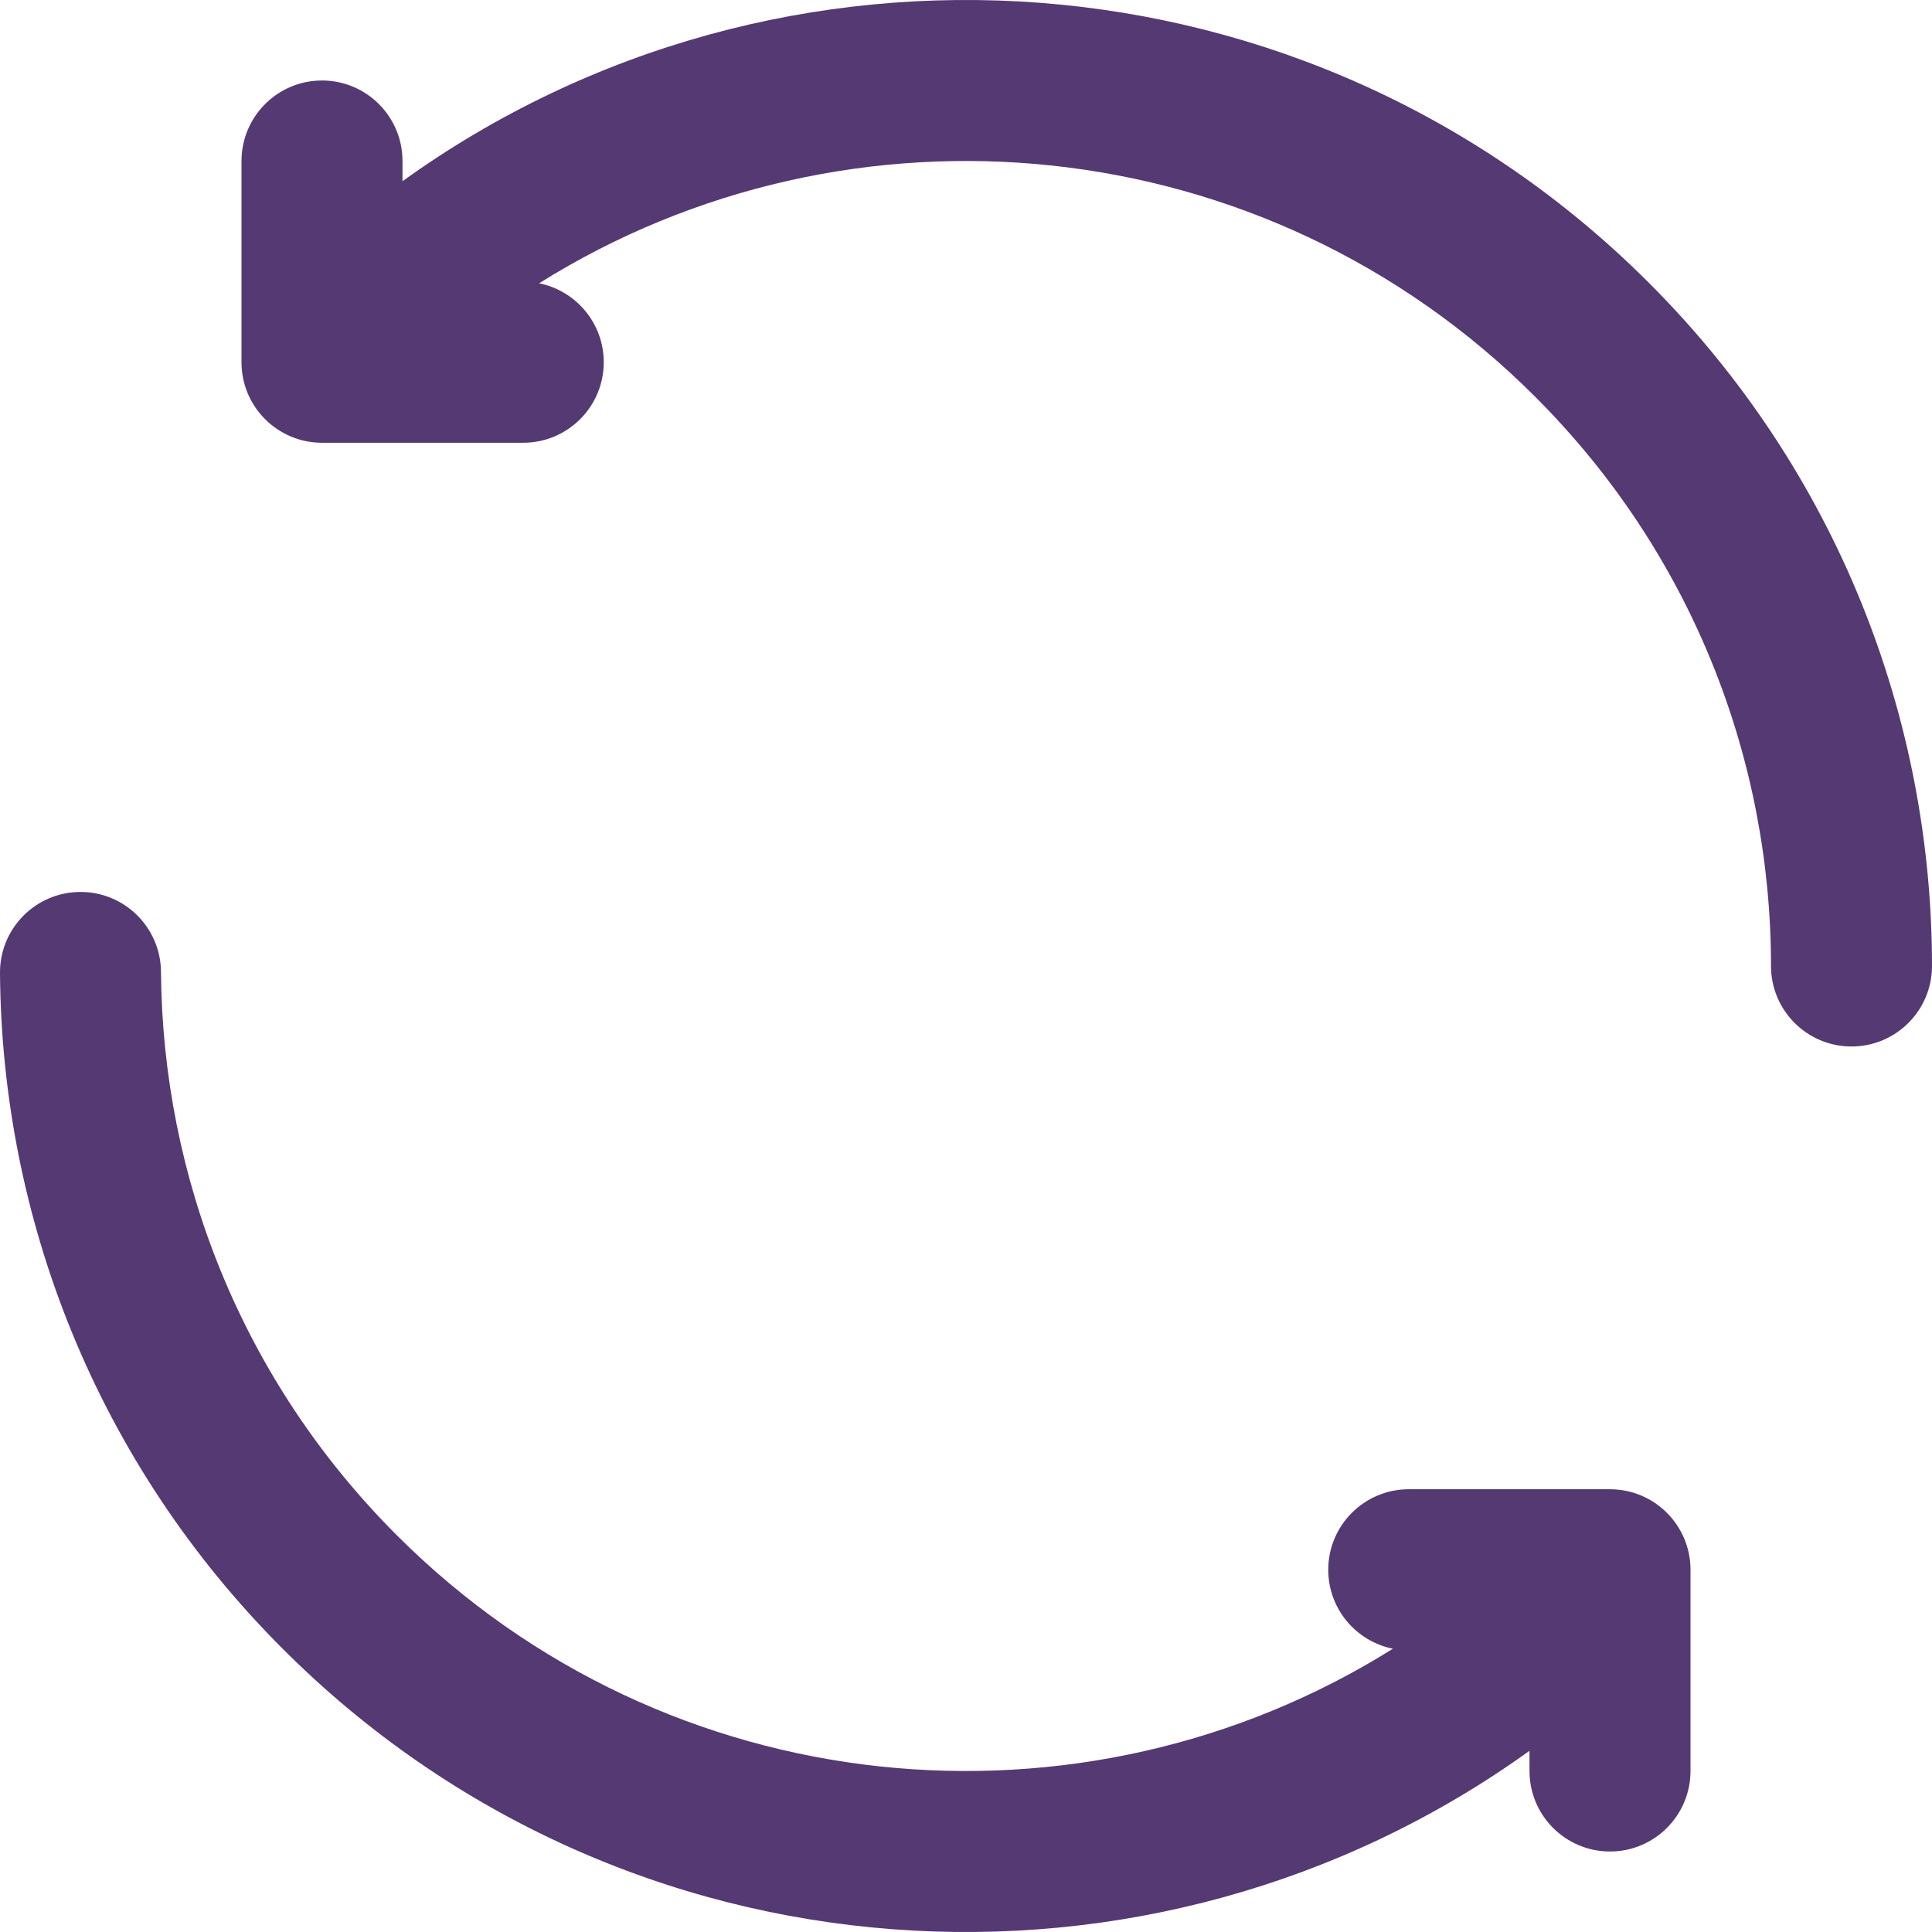 <?xml version="1.0" encoding="UTF-8"?> <svg xmlns="http://www.w3.org/2000/svg" width="24" height="24" viewBox="0 0 24 24" fill="none"><path fill-rule="evenodd" clip-rule="evenodd" d="M0.993 11.08C1.545 11.076 1.996 11.521 2 12.073C2.019 14.609 2.995 17.137 4.929 19.071C8.288 22.43 13.442 22.9 17.303 20.481C16.845 20.389 16.5 19.985 16.5 19.5C16.5 18.948 16.948 18.5 17.5 18.5H20C20.552 18.5 21 18.948 21 19.5V22C21 22.552 20.552 23 20 23C19.448 23 19 22.552 19 22V21.749C14.31 25.125 7.733 24.704 3.515 20.485C1.194 18.165 0.022 15.128 0 12.088C-0.004 11.535 0.441 11.084 0.993 11.08Z" fill="#553973"></path><path fill-rule="evenodd" clip-rule="evenodd" d="M5 2.251C9.689 -1.125 16.267 -0.704 20.485 3.515C22.828 5.858 24 8.93 24 12C24 12.552 23.552 13 23 13C22.448 13 22 12.552 22 12C22 9.439 21.024 6.882 19.071 4.929C15.712 1.57 10.558 1.1 6.697 3.519C7.155 3.611 7.5 4.015 7.5 4.5C7.5 5.052 7.052 5.5 6.5 5.5H4C3.448 5.5 3 5.052 3 4.5V2C3 1.448 3.448 1 4 1C4.552 1 5 1.448 5 2V2.251Z" fill="#553973"></path></svg> 